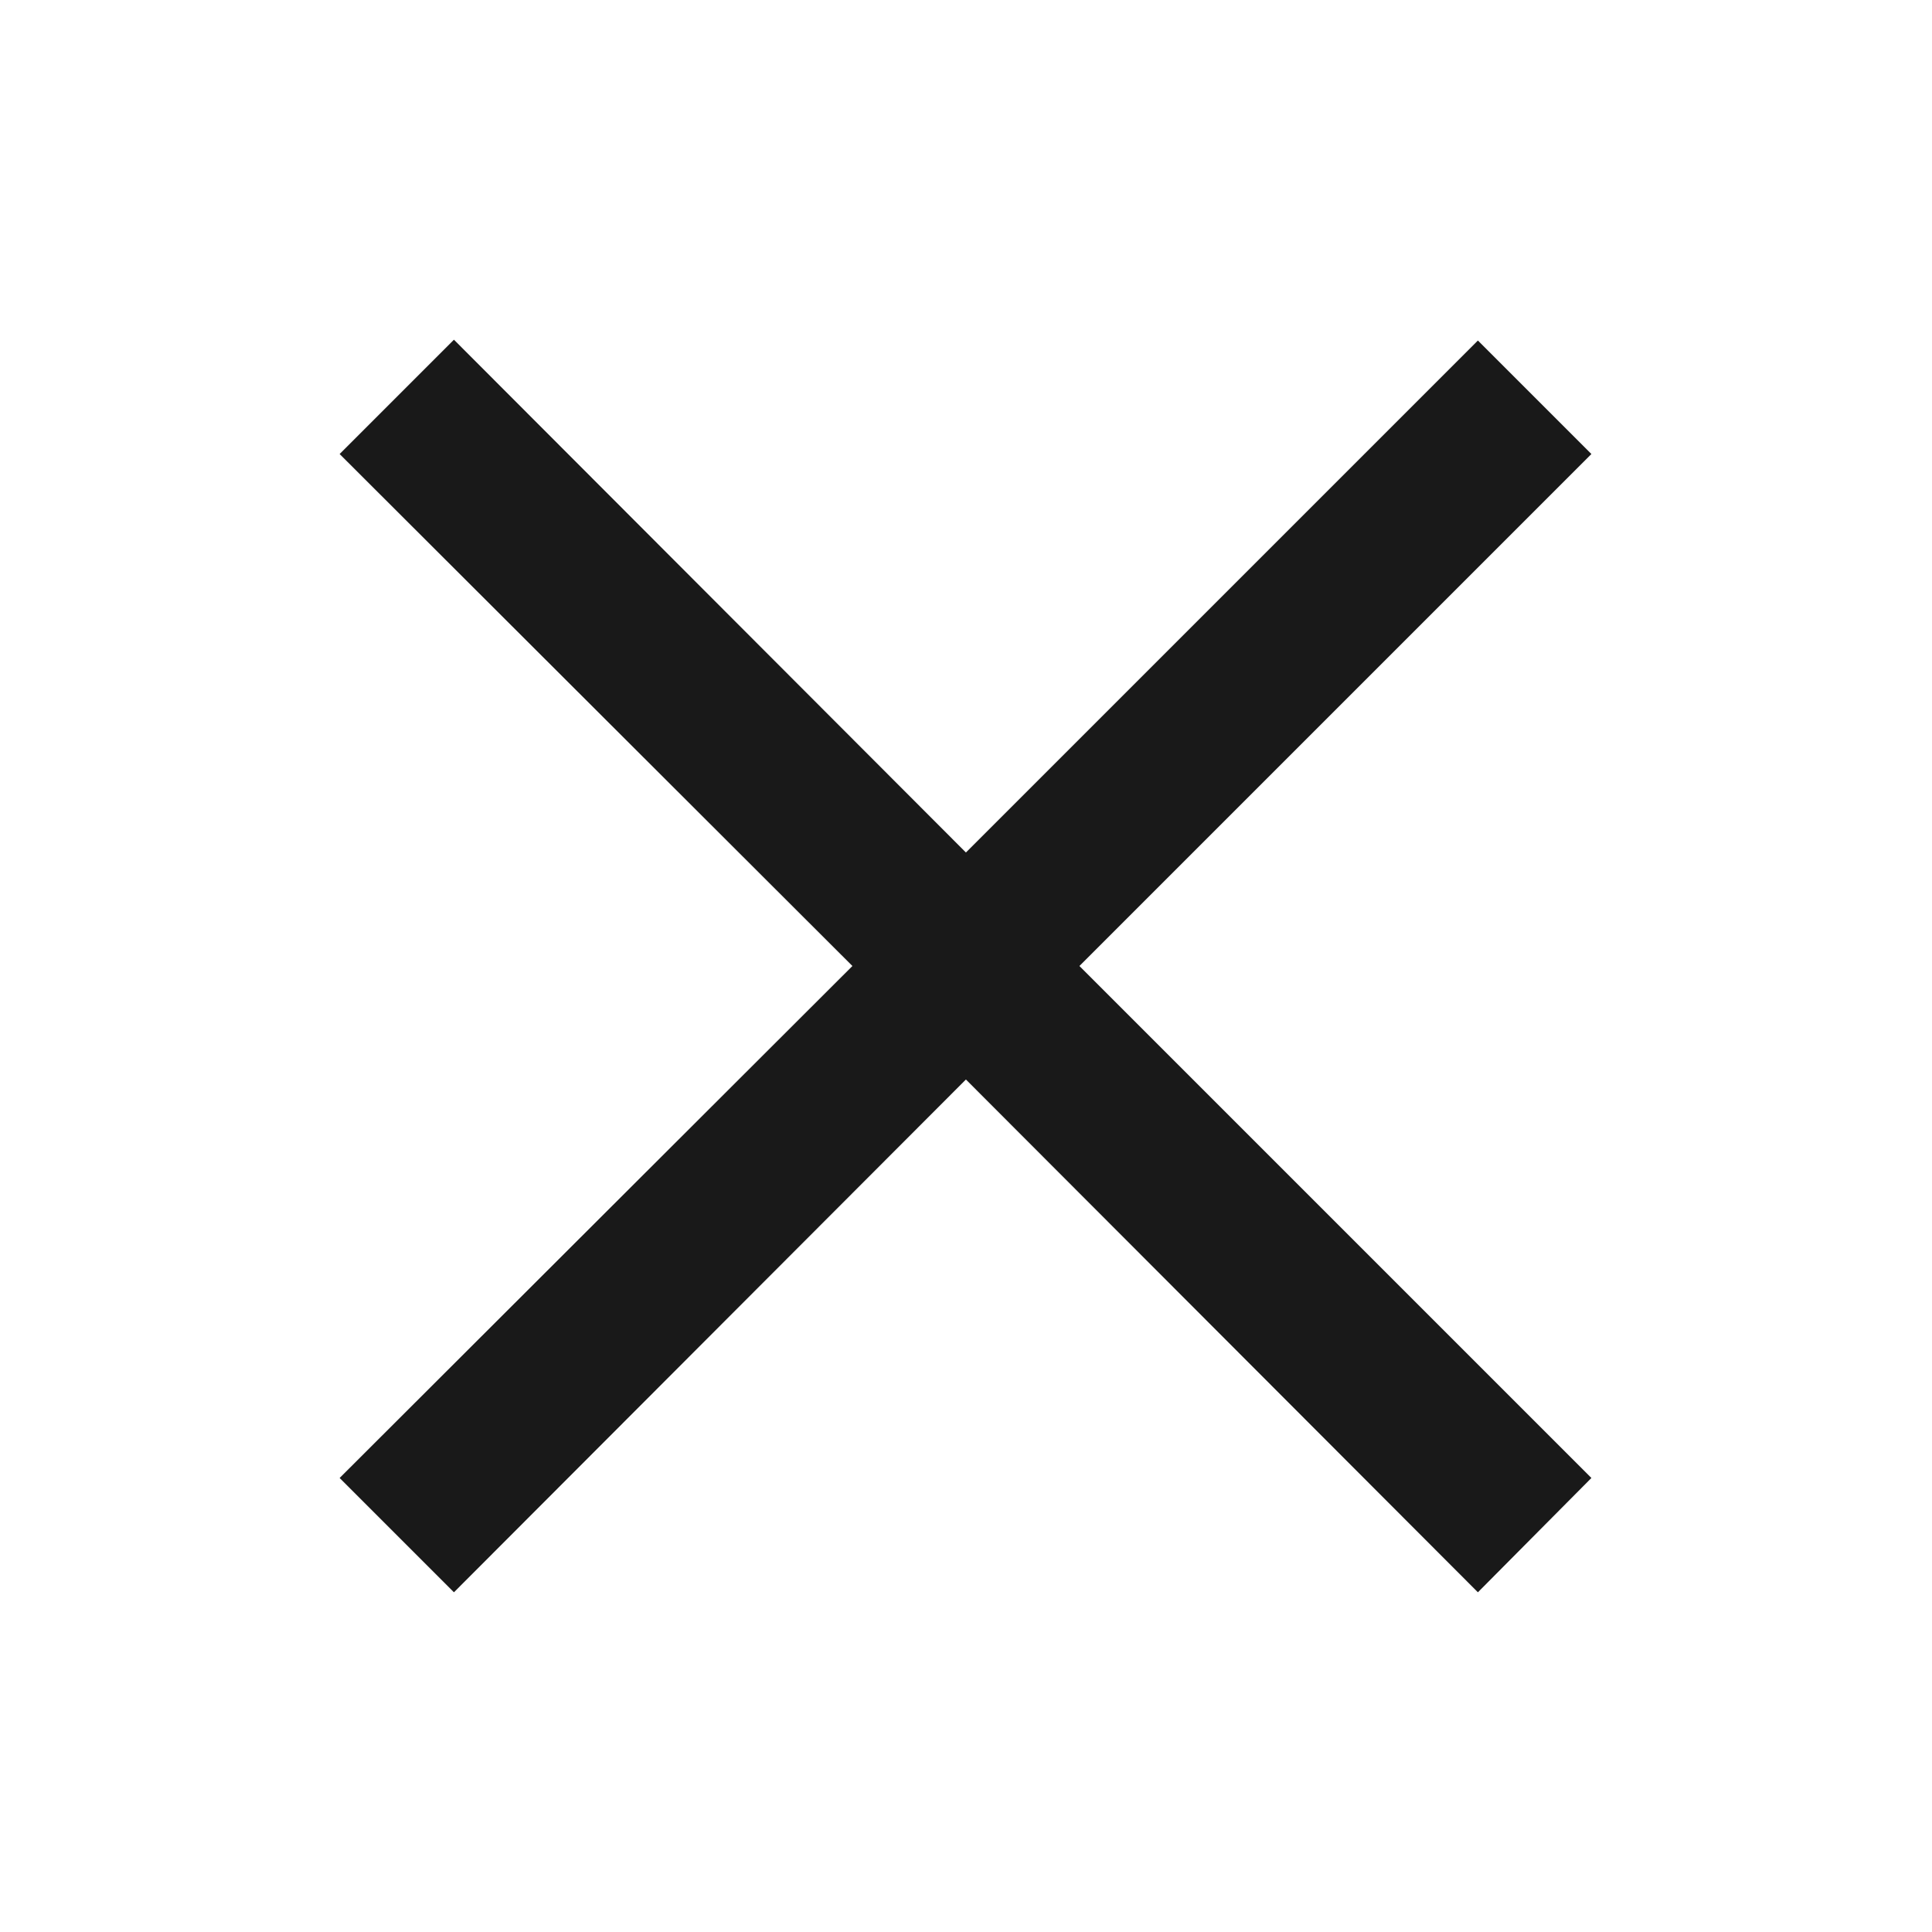 <svg width="24" height="24" viewBox="0 0 24 24" fill="none" xmlns="http://www.w3.org/2000/svg">
<g opacity="0.9">
<path d="M18.359 19.78L11.999 13.41L5.639 19.78L4.219 18.36L10.589 12L4.219 5.64L5.639 4.22L11.999 10.59L18.359 4.23L19.769 5.64L13.409 12L19.769 18.36L18.359 19.78Z" fill="black"/>
</g>
</svg>
